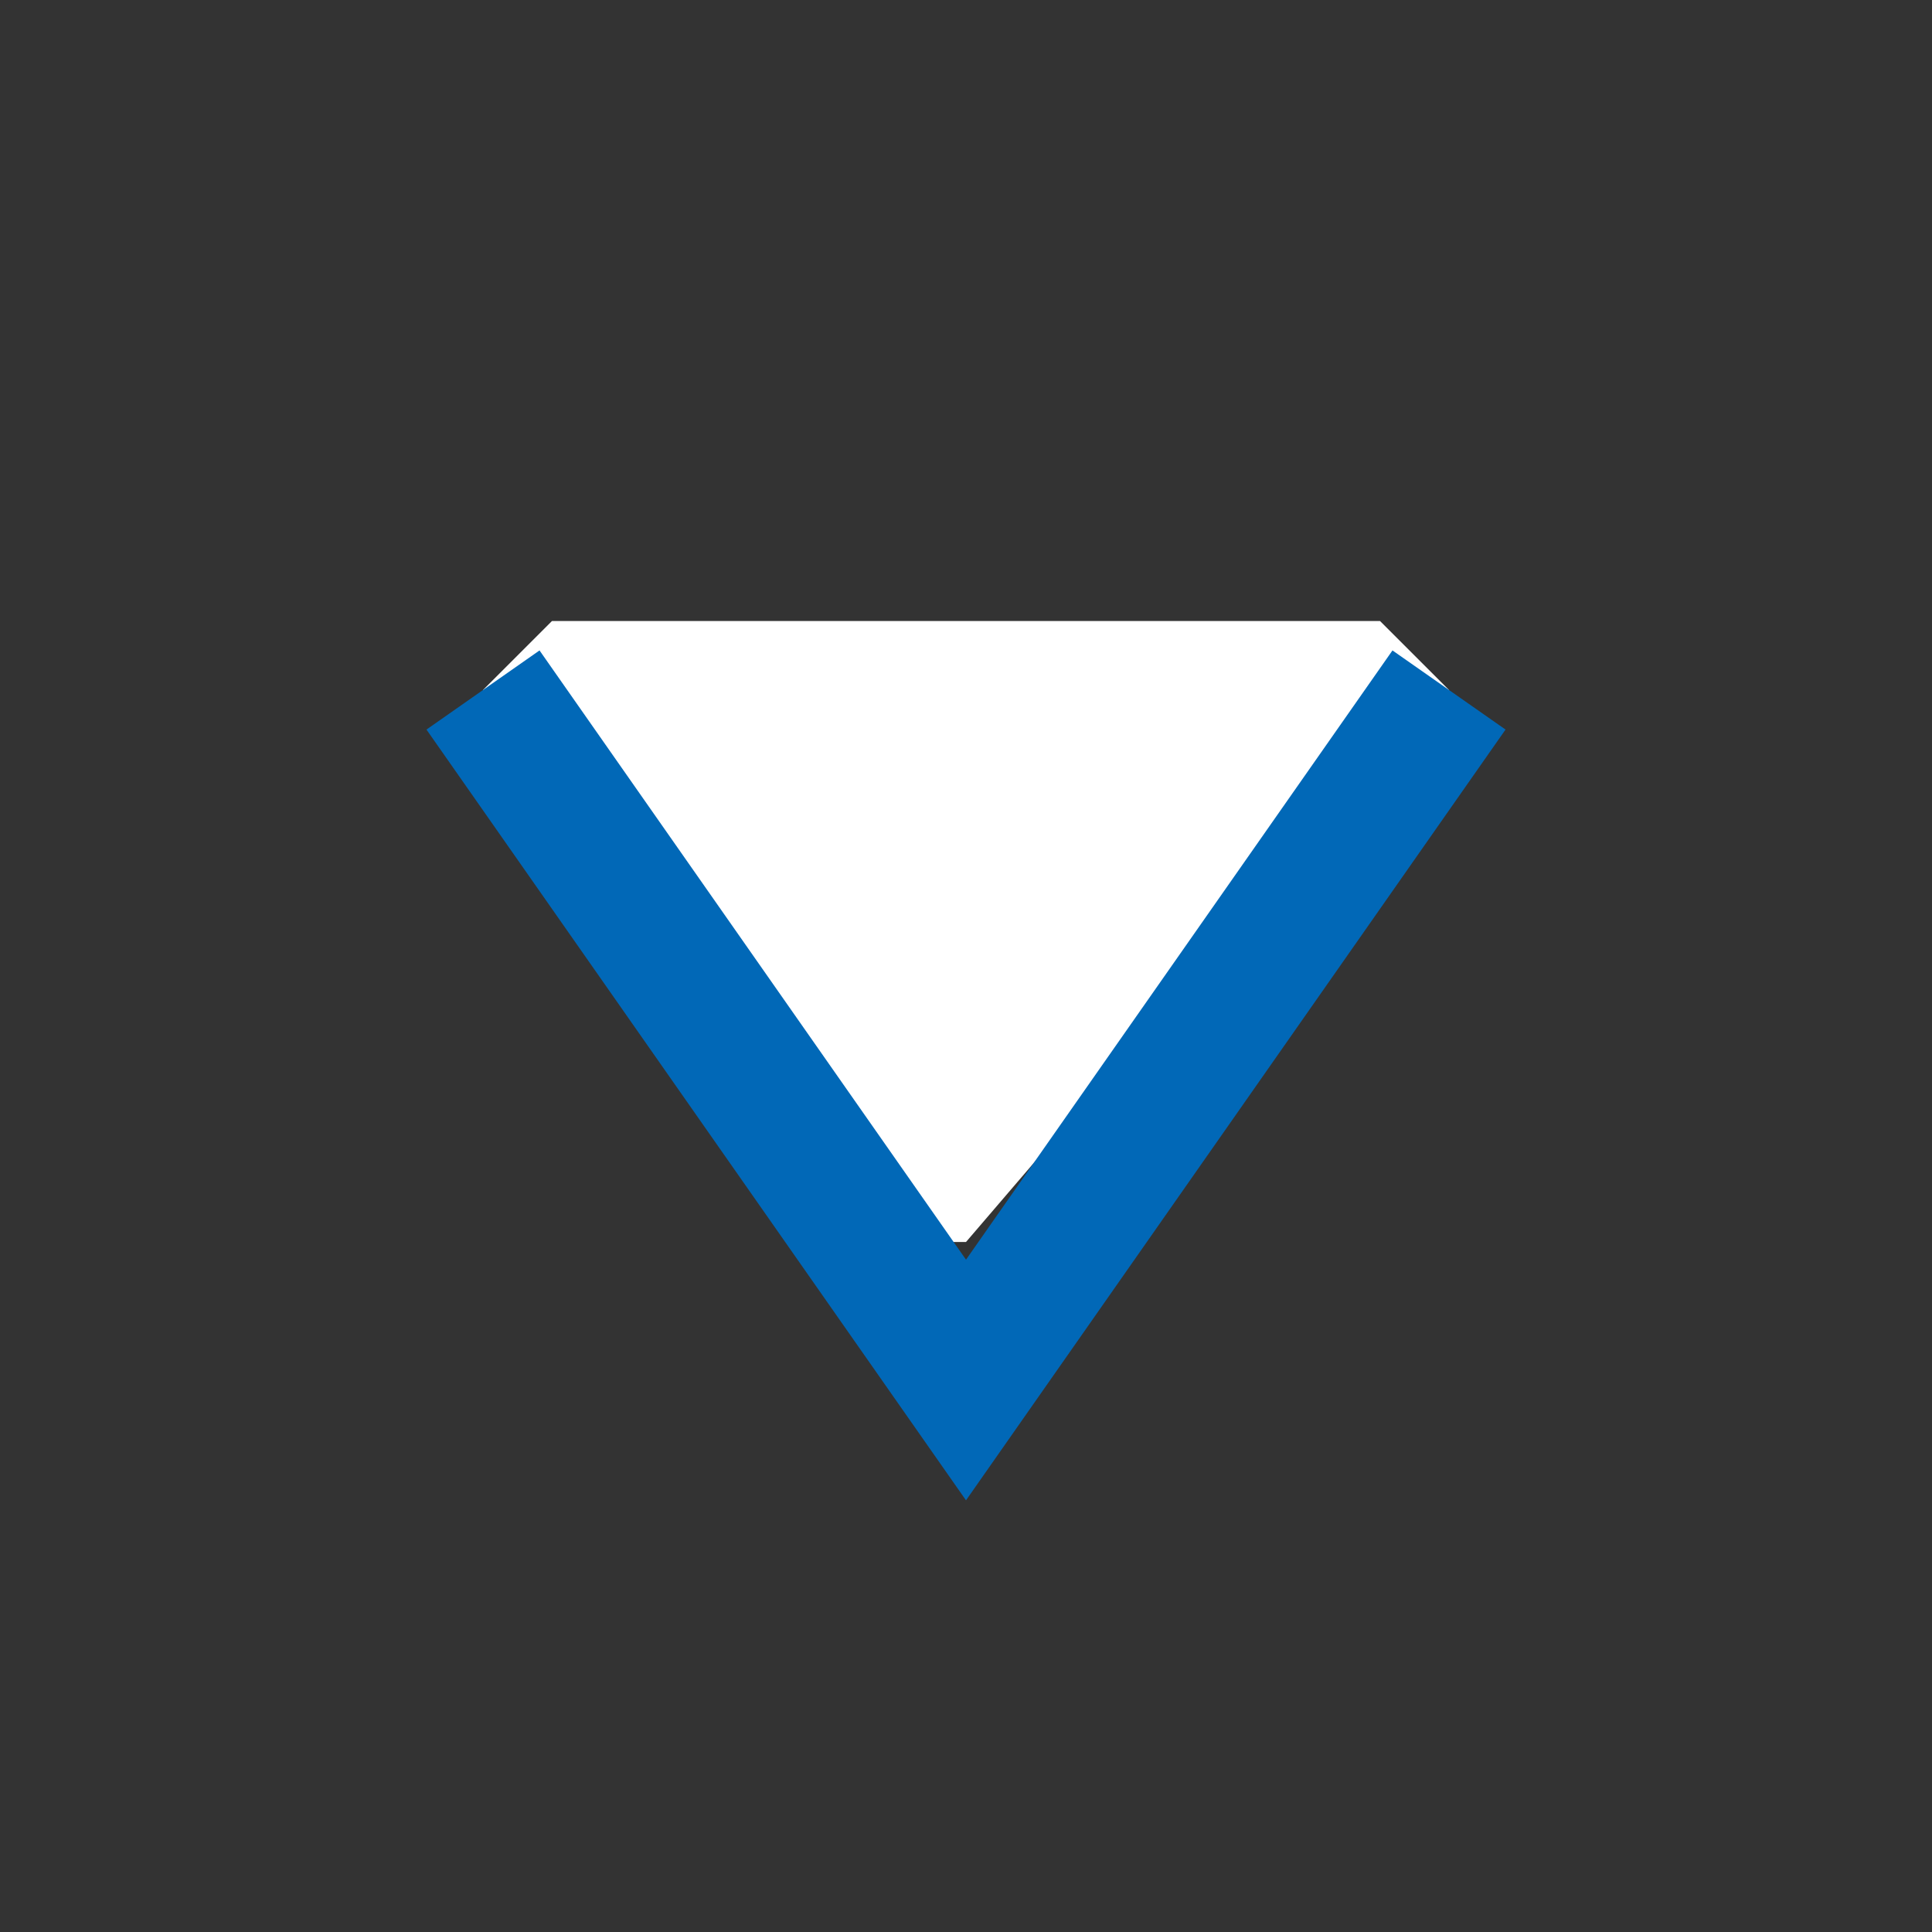 <svg width="14" height="14" viewBox="0 0 14 14" fill="none" xmlns="http://www.w3.org/2000/svg">
<rect x="0" y="0" width="14" height="14" fill="#333333" stroke="none"/>
<path d="M5 6.5L3.5 5L4 4.5H10L10.5 5L10 5.5L7 9H6.5L5 6.5Z" fill="white"/>
<path d="M3.5 5L7 10L10.5 5" stroke="#0168B7"/>
</svg>
